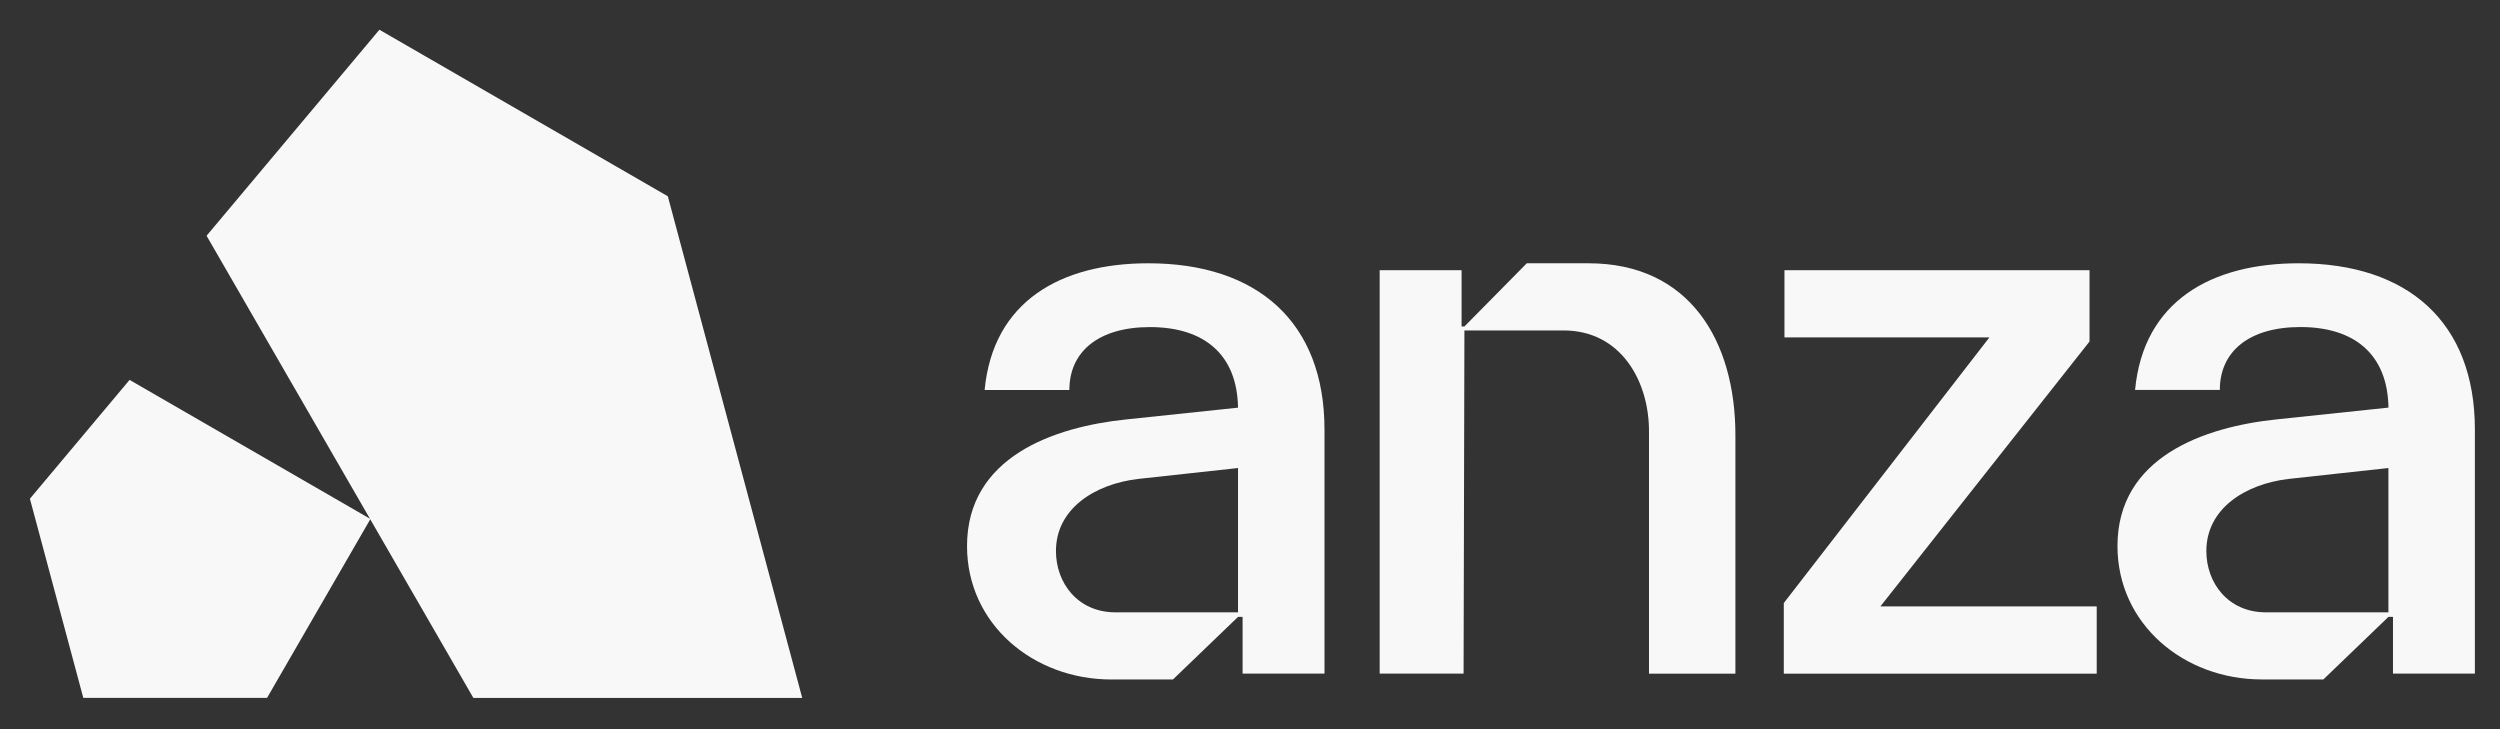 <svg width="449" height="131" viewBox="0 0 449 131" fill="none" xmlns="http://www.w3.org/2000/svg">
<rect x="0" y="0" width="449" height="131" fill="#333333" stroke="none"/>
<path fill-rule="evenodd" clip-rule="evenodd" d="M320.369 120.986V108.306L357.299 60.596H320.489V48.526H375.279V61.336L337.719 108.906H376.569V120.986H320.359H320.369Z" fill="#F8F8F8"/>
<path d="M262.859 120.976H247.789V48.526H262.499V58.636H263.009L274.209 47.286H285.309C303.389 47.286 311.679 61.146 311.679 78.176V120.986H296.159V77.426C296.159 68.536 291.189 59.346 280.789 59.346H263.009L262.859 120.976Z" fill="#F8F8F8"/>
<path d="M222.349 109.976H200.349C193.569 109.976 189.649 104.706 189.649 98.976C189.649 91.286 196.729 86.916 204.419 86.016L222.349 84.056V109.976ZM199.599 122.036H210.659L222.359 110.786H223.169V120.976H237.879V77.126C237.869 57.836 225.819 47.286 206.229 47.286C190.559 47.286 178.349 54.076 176.839 70.046H192.059C192.059 63.116 197.329 58.746 206.529 58.746C216.319 58.746 222.199 63.716 222.349 73.216L202.309 75.326C189.199 76.676 173.679 82.096 173.679 98.076C173.679 112.086 185.579 122.036 199.599 122.036Z" fill="#F8F8F8"/>
<path d="M428.959 109.976H406.959C400.179 109.976 396.259 104.706 396.259 98.976C396.259 91.286 403.339 86.916 411.029 86.016L428.959 84.056V109.976ZM406.209 122.036H417.269L428.969 110.786H429.779V120.976H444.489V77.126C444.479 57.836 432.429 47.286 412.839 47.286C397.169 47.286 384.959 54.066 383.459 70.036H398.679C398.679 63.106 403.949 58.736 413.149 58.736C422.939 58.736 428.819 63.706 428.969 73.206L408.929 75.316C395.819 76.676 380.299 82.096 380.299 98.066C380.299 112.076 392.199 122.026 406.219 122.026L406.209 122.036Z" fill="#F8F8F8"/>
<path d="M37.101 42.342L68.141 5.342L119.941 35.252L144.081 125.352H85.021L37.101 42.342Z" fill="#F8F8F8"/>
<path d="M23.271 68.231L5.371 89.571L14.961 125.341H47.961L66.531 93.211L23.271 68.231Z" fill="#F8F8F8"/>
</svg>
